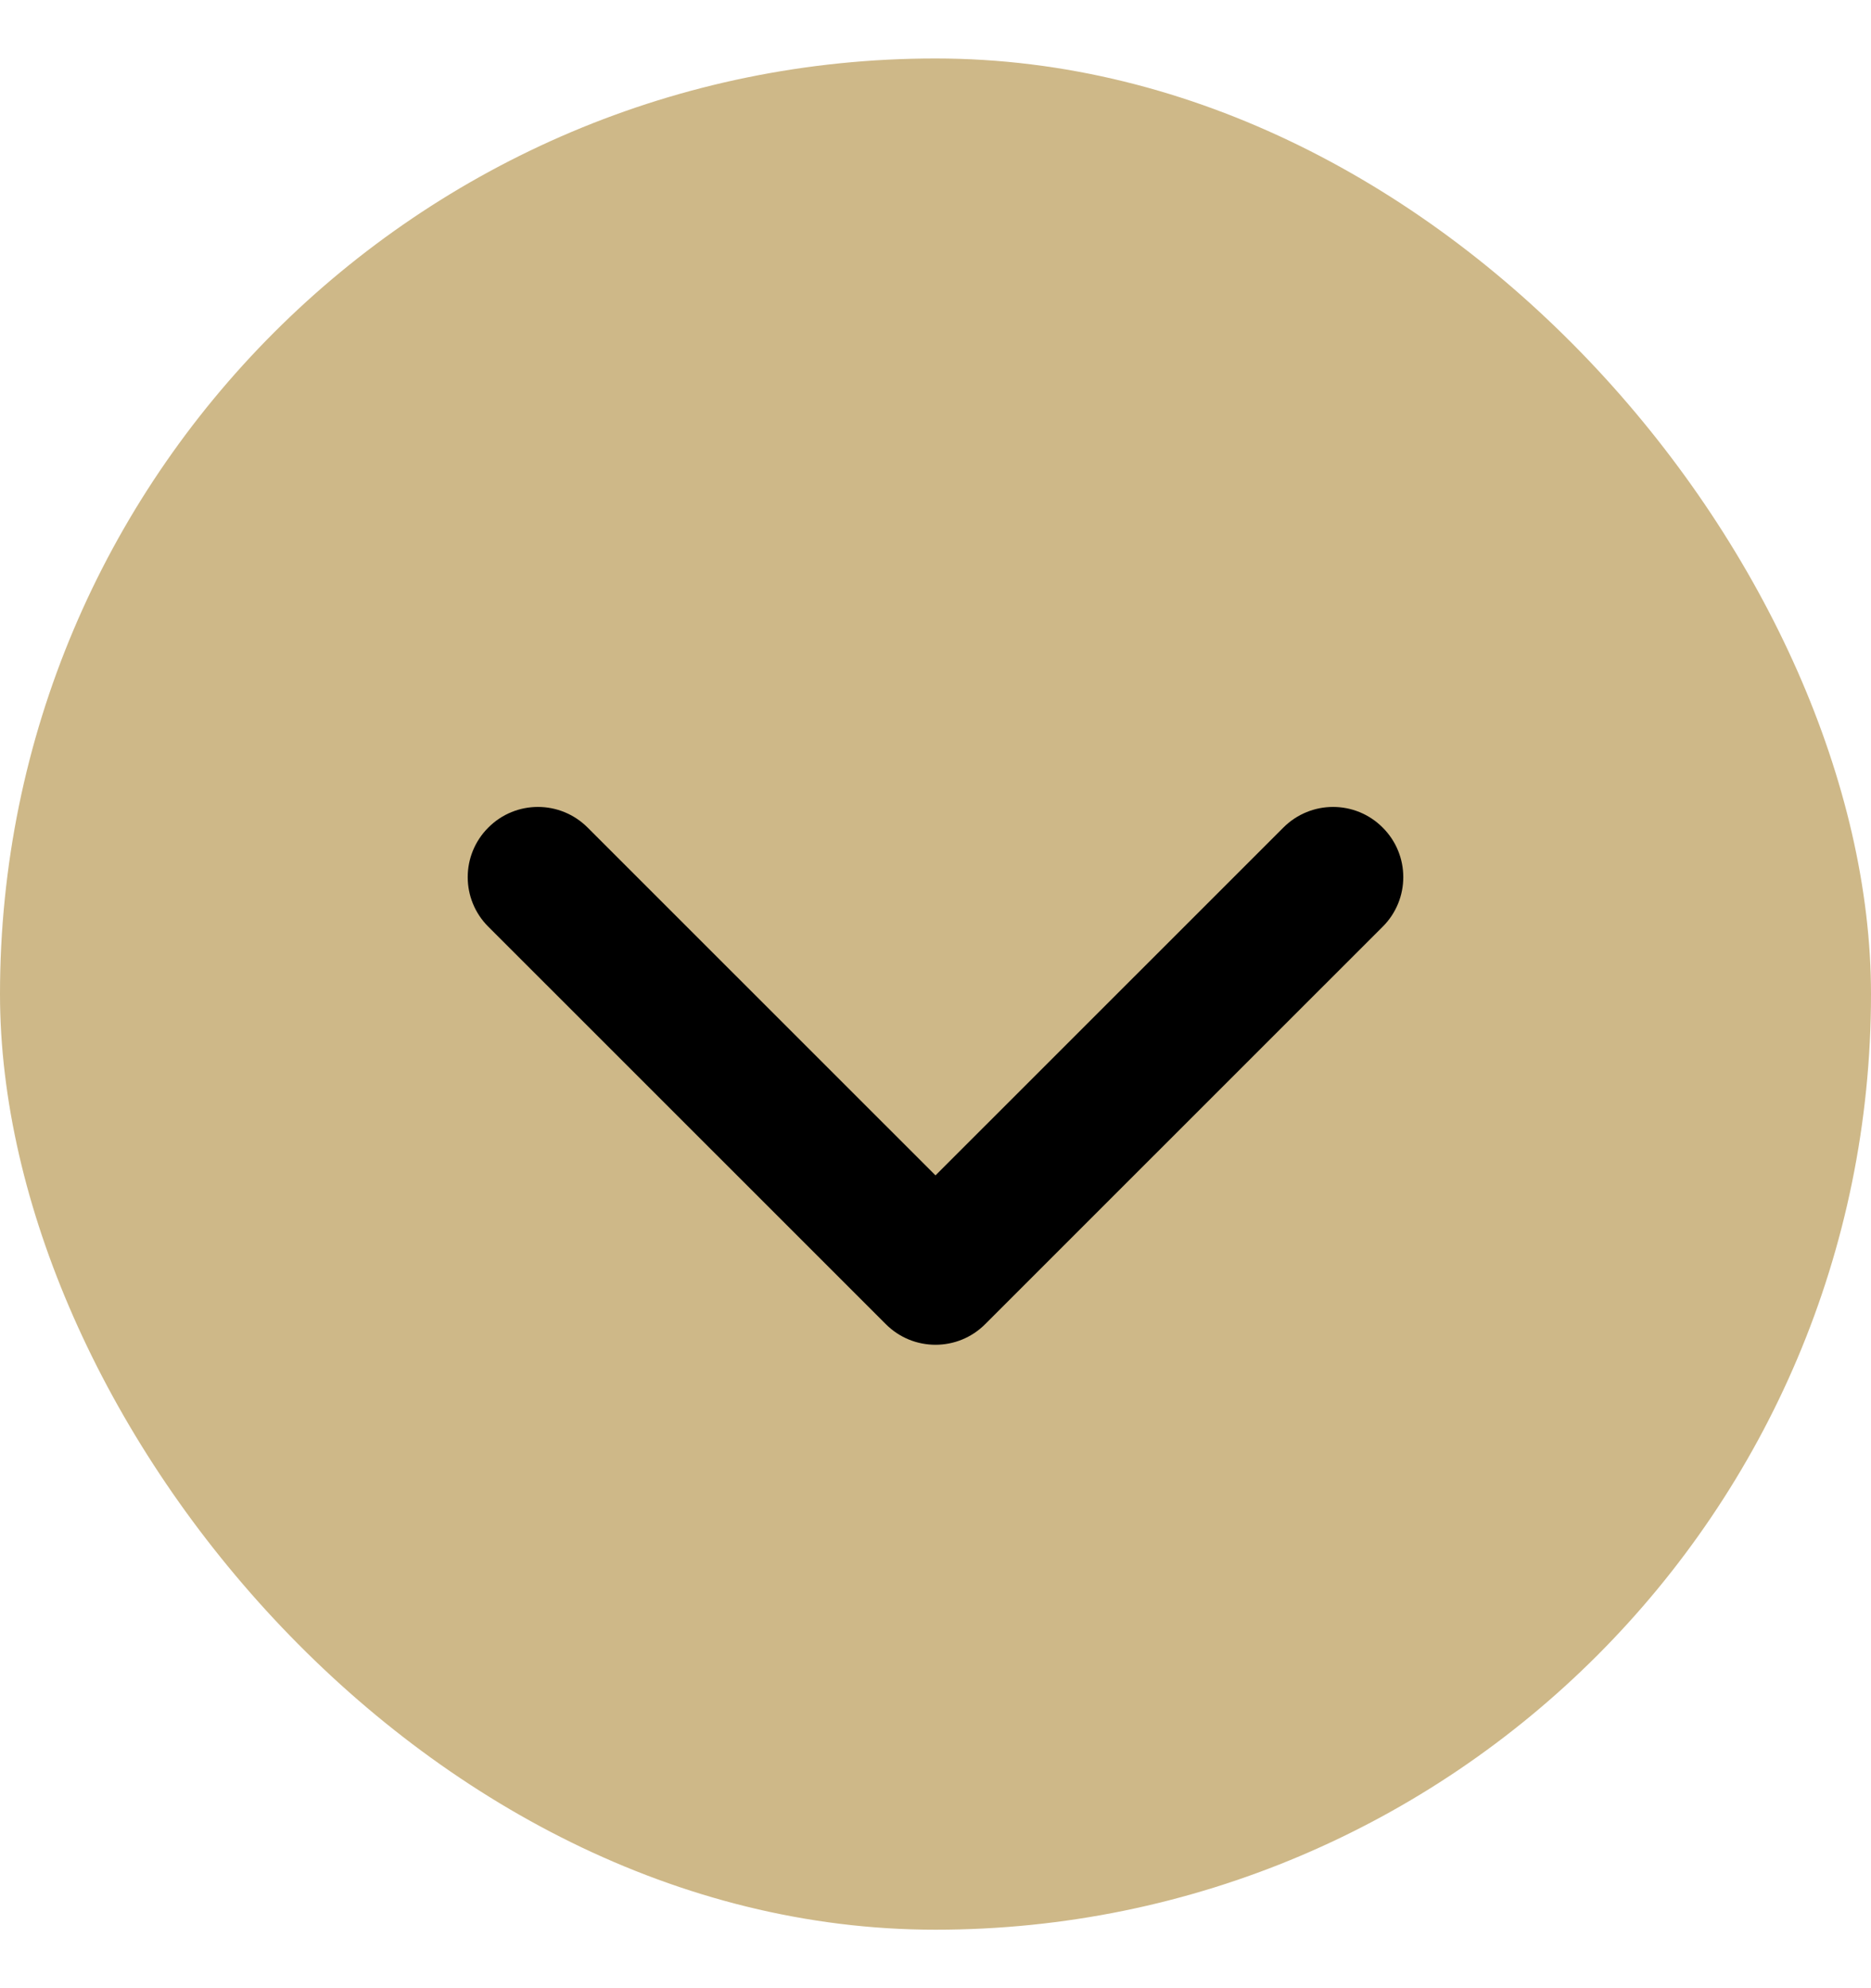 <svg width="16" height="17" viewBox="0 0 16 17" fill="none" xmlns="http://www.w3.org/2000/svg">
<rect y="0.5" width="16" height="16" rx="8" fill="#CEB888"/>
<path fill-rule="evenodd" clip-rule="evenodd" d="M4.176 7.076C4.41 6.841 4.79 6.841 5.025 7.076L8 10.05L10.975 7.076C11.21 6.841 11.59 6.841 11.824 7.076C12.059 7.31 12.059 7.69 11.824 7.924L8.424 11.323C8.19 11.557 7.81 11.557 7.576 11.323L4.176 7.924C3.941 7.69 3.941 7.31 4.176 7.076Z" fill="black"/>
</svg>
